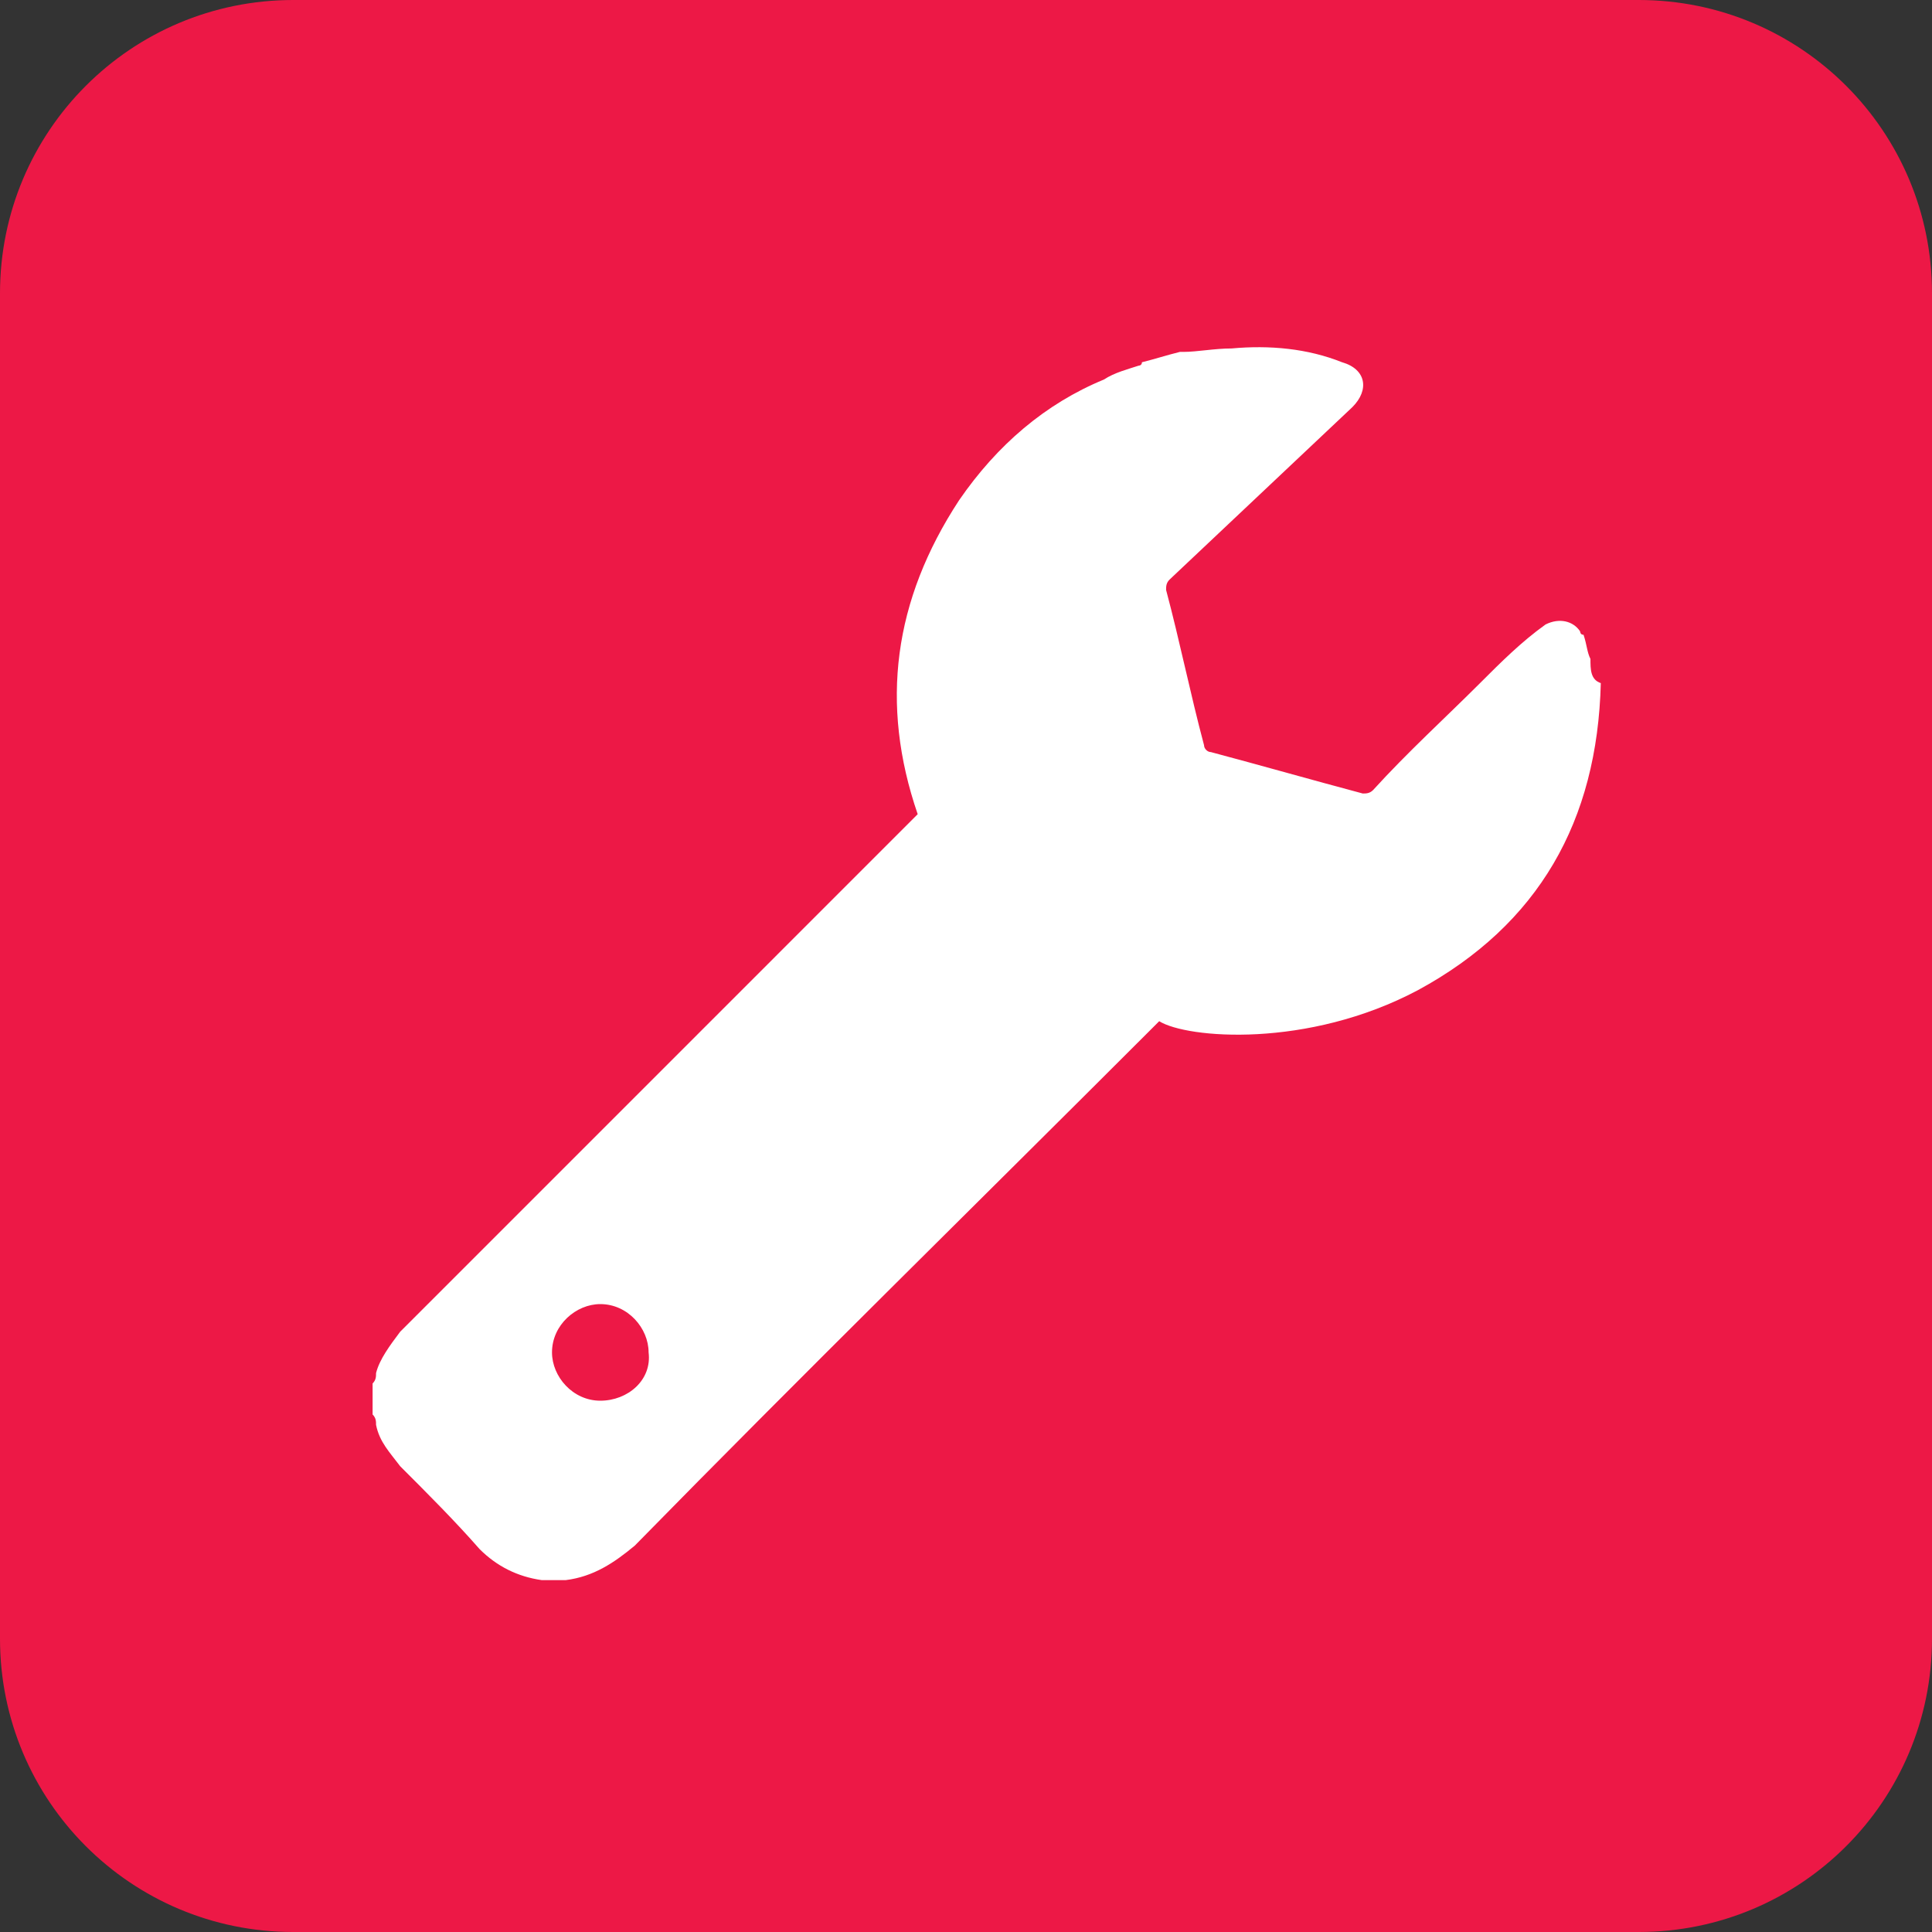 <?xml version="1.0" encoding="utf-8"?>
<!-- Generator: Adobe Illustrator 23.0.3, SVG Export Plug-In . SVG Version: 6.00 Build 0)  -->
<svg version="1.1" id="Layer_1" xmlns="http://www.w3.org/2000/svg" xmlns:xlink="http://www.w3.org/1999/xlink" x="0px" y="0px"
	 viewBox="0 0 56 56" style="enable-background:new 0 0 56 56;" xml:space="preserve">
<rect x="0" y="0" width="56" height="56" fill="#333333" stroke="none"/>
<style type="text/css">
	.st0{fill:#ED1846;}
	.st1{fill:#FFFFFF;}
</style>
<path class="st0" d="M47.5,56h-39C3.8,56,0,52.2,0,47.5v-39C0,3.8,3.8,0,8.5,0h39C52.2,0,56,3.8,56,8.5v39C56,52.2,52.2,56,47.5,56z
	"/>
<path class="st1" d="M46.1,19.1c-0.1-0.2-0.1-0.4-0.2-0.7c-0.1,0-0.1-0.1-0.1-0.1c-0.2-0.3-0.6-0.4-1-0.2c-0.7,0.5-1.3,1.1-1.9,1.7
	c-1,1-2.1,2-3.1,3.1c-0.1,0.1-0.2,0.1-0.3,0.1c-1.5-0.4-2.9-0.8-4.4-1.2c-0.1,0-0.2-0.1-0.2-0.2c-0.4-1.5-0.7-3-1.1-4.5
	c0-0.1,0-0.2,0.1-0.3c1.8-1.7,3.5-3.3,5.3-5c0.5-0.5,0.4-1.1-0.3-1.3c-1-0.4-2.1-0.5-3.2-0.4c-0.5,0-1,0.1-1.4,0.1c0,0-0.1,0-0.1,0
	c-0.4,0.1-0.7,0.2-1.1,0.3c0,0.1-0.1,0.1-0.1,0.1c-0.3,0.1-0.7,0.2-1,0.4c-1.7,0.7-3.1,1.9-4.2,3.5c-1.9,2.9-2.3,5.9-1.2,9.1
	c0,0,0,0,0,0C21.8,28.4,17,33.2,12.2,38c-0.2,0.2-0.4,0.4-0.6,0.6c-0.3,0.4-0.6,0.8-0.7,1.2c0,0.1,0,0.2-0.1,0.3c0,0.3,0,0.6,0,0.9
	c0.1,0.1,0.1,0.2,0.1,0.3c0.1,0.5,0.4,0.8,0.7,1.2c0.8,0.8,1.6,1.6,2.3,2.4c0.5,0.5,1.1,0.8,1.8,0.9c0,0,0,0,0.1,0
	c0.2,0,0.4,0,0.6,0c0,0,0,0,0,0c0.8-0.1,1.4-0.5,2-1c4.9-5,9.9-9.9,14.9-14.9c0.1-0.1,0.3-0.3,0.3-0.3c0.8,0.5,4.3,0.8,7.5-0.9
	c3.5-1.9,5.2-4.9,5.3-8.9C46.1,19.7,46.1,19.4,46.1,19.1z M17.4,40.6c-0.8,0-1.4-0.7-1.4-1.4c0-0.8,0.7-1.4,1.4-1.4
	c0.8,0,1.4,0.7,1.4,1.4C18.9,40,18.2,40.6,17.4,40.6z"/>
</svg>
